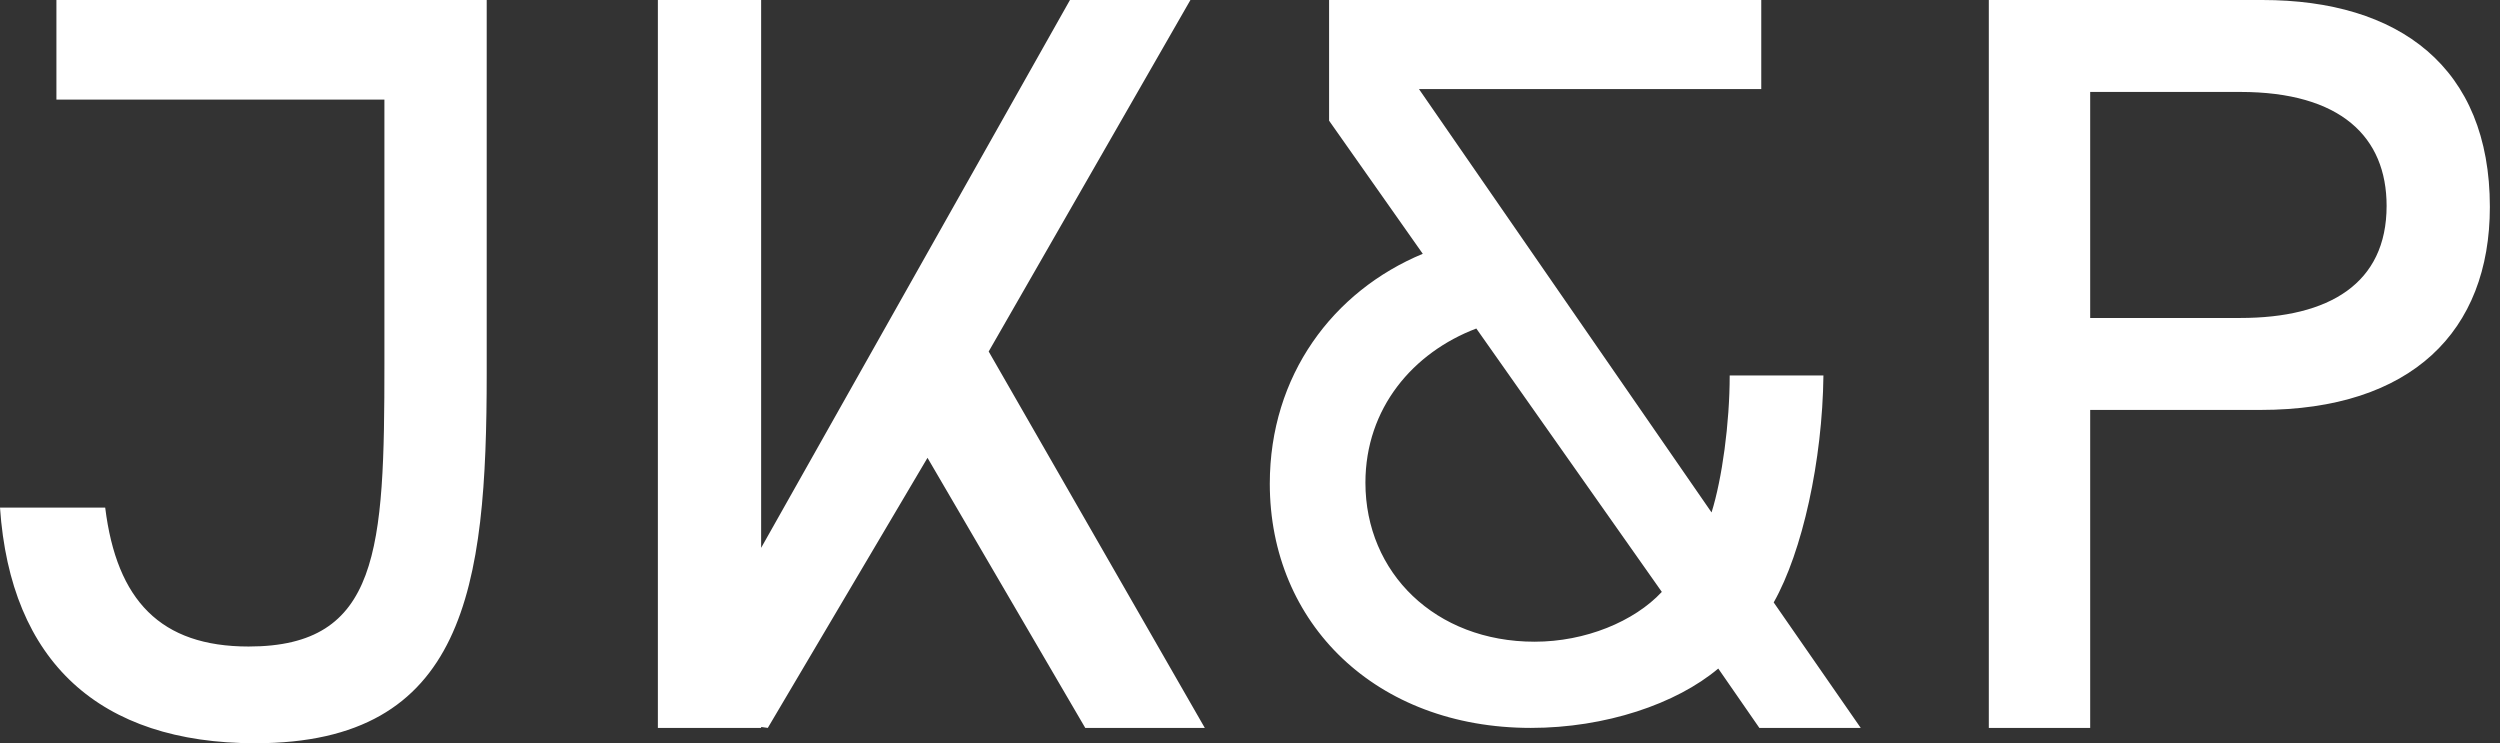 <svg xmlns="http://www.w3.org/2000/svg" width="148" height="44" viewBox="0 0 148 44">
  <rect x="0" y="0" width="148" height="44" fill="#333333" stroke="none"/>
  <path fill="#FFF" fill-rule="evenodd" d="M15.114,44 C27.568,44 28.813,34.814 28.813,22.113 L28.813,0 L3.34,0 L3.34,5.896 L22.757,5.896 L22.757,21.547 C22.757,32.546 22.472,38.274 14.717,38.274 C9.511,38.274 6.907,35.551 6.228,30.051 L0,30.051 C0.624,39.18 5.888,44 15.114,44 L15.114,44 Z M58.53,20.809 L70.474,0 L63.342,0 L45.059,32.433 L45.059,0 L38.946,0 L38.946,43.092 L45.059,43.092 L45.059,43.036 L45.454,43.092 L54.908,27.103 L64.247,43.092 L71.324,43.092 L58.53,20.809 Z M84.003,5.273 L104.267,5.273 L104.267,0 L78.682,0 L78.682,7.145 L84.228,15.025 C78.909,17.237 75.172,22.226 75.172,28.634 C75.172,36.913 81.455,43.092 90.626,43.092 C95.04,43.092 99.23,41.675 101.721,39.578 L104.154,43.092 L110.155,43.092 L105.003,35.664 C106.7,32.659 107.889,27.273 107.947,22.226 L102.398,22.226 C102.398,25.061 101.946,28.351 101.324,30.336 L84.003,5.273 Z M90.851,37.989 C84.965,37.989 80.833,33.907 80.833,28.577 C80.833,24.155 83.663,20.866 87.398,19.448 L98.38,35.041 C96.739,36.798 93.851,37.989 90.851,37.989 L90.851,37.989 Z M117.738,43.092 L123.739,43.092 L123.739,24.268 L133.814,24.268 C142.758,24.268 147.4,19.618 147.4,12.247 C147.4,3.969 142.022,0 133.927,0 L117.738,0 L117.738,43.092 Z M123.739,18.824 L123.739,5.443 L132.625,5.443 C138.569,5.443 141.287,8.108 141.287,12.19 C141.287,16.783 137.889,18.824 132.625,18.824 L123.739,18.824 Z"/>
</svg>